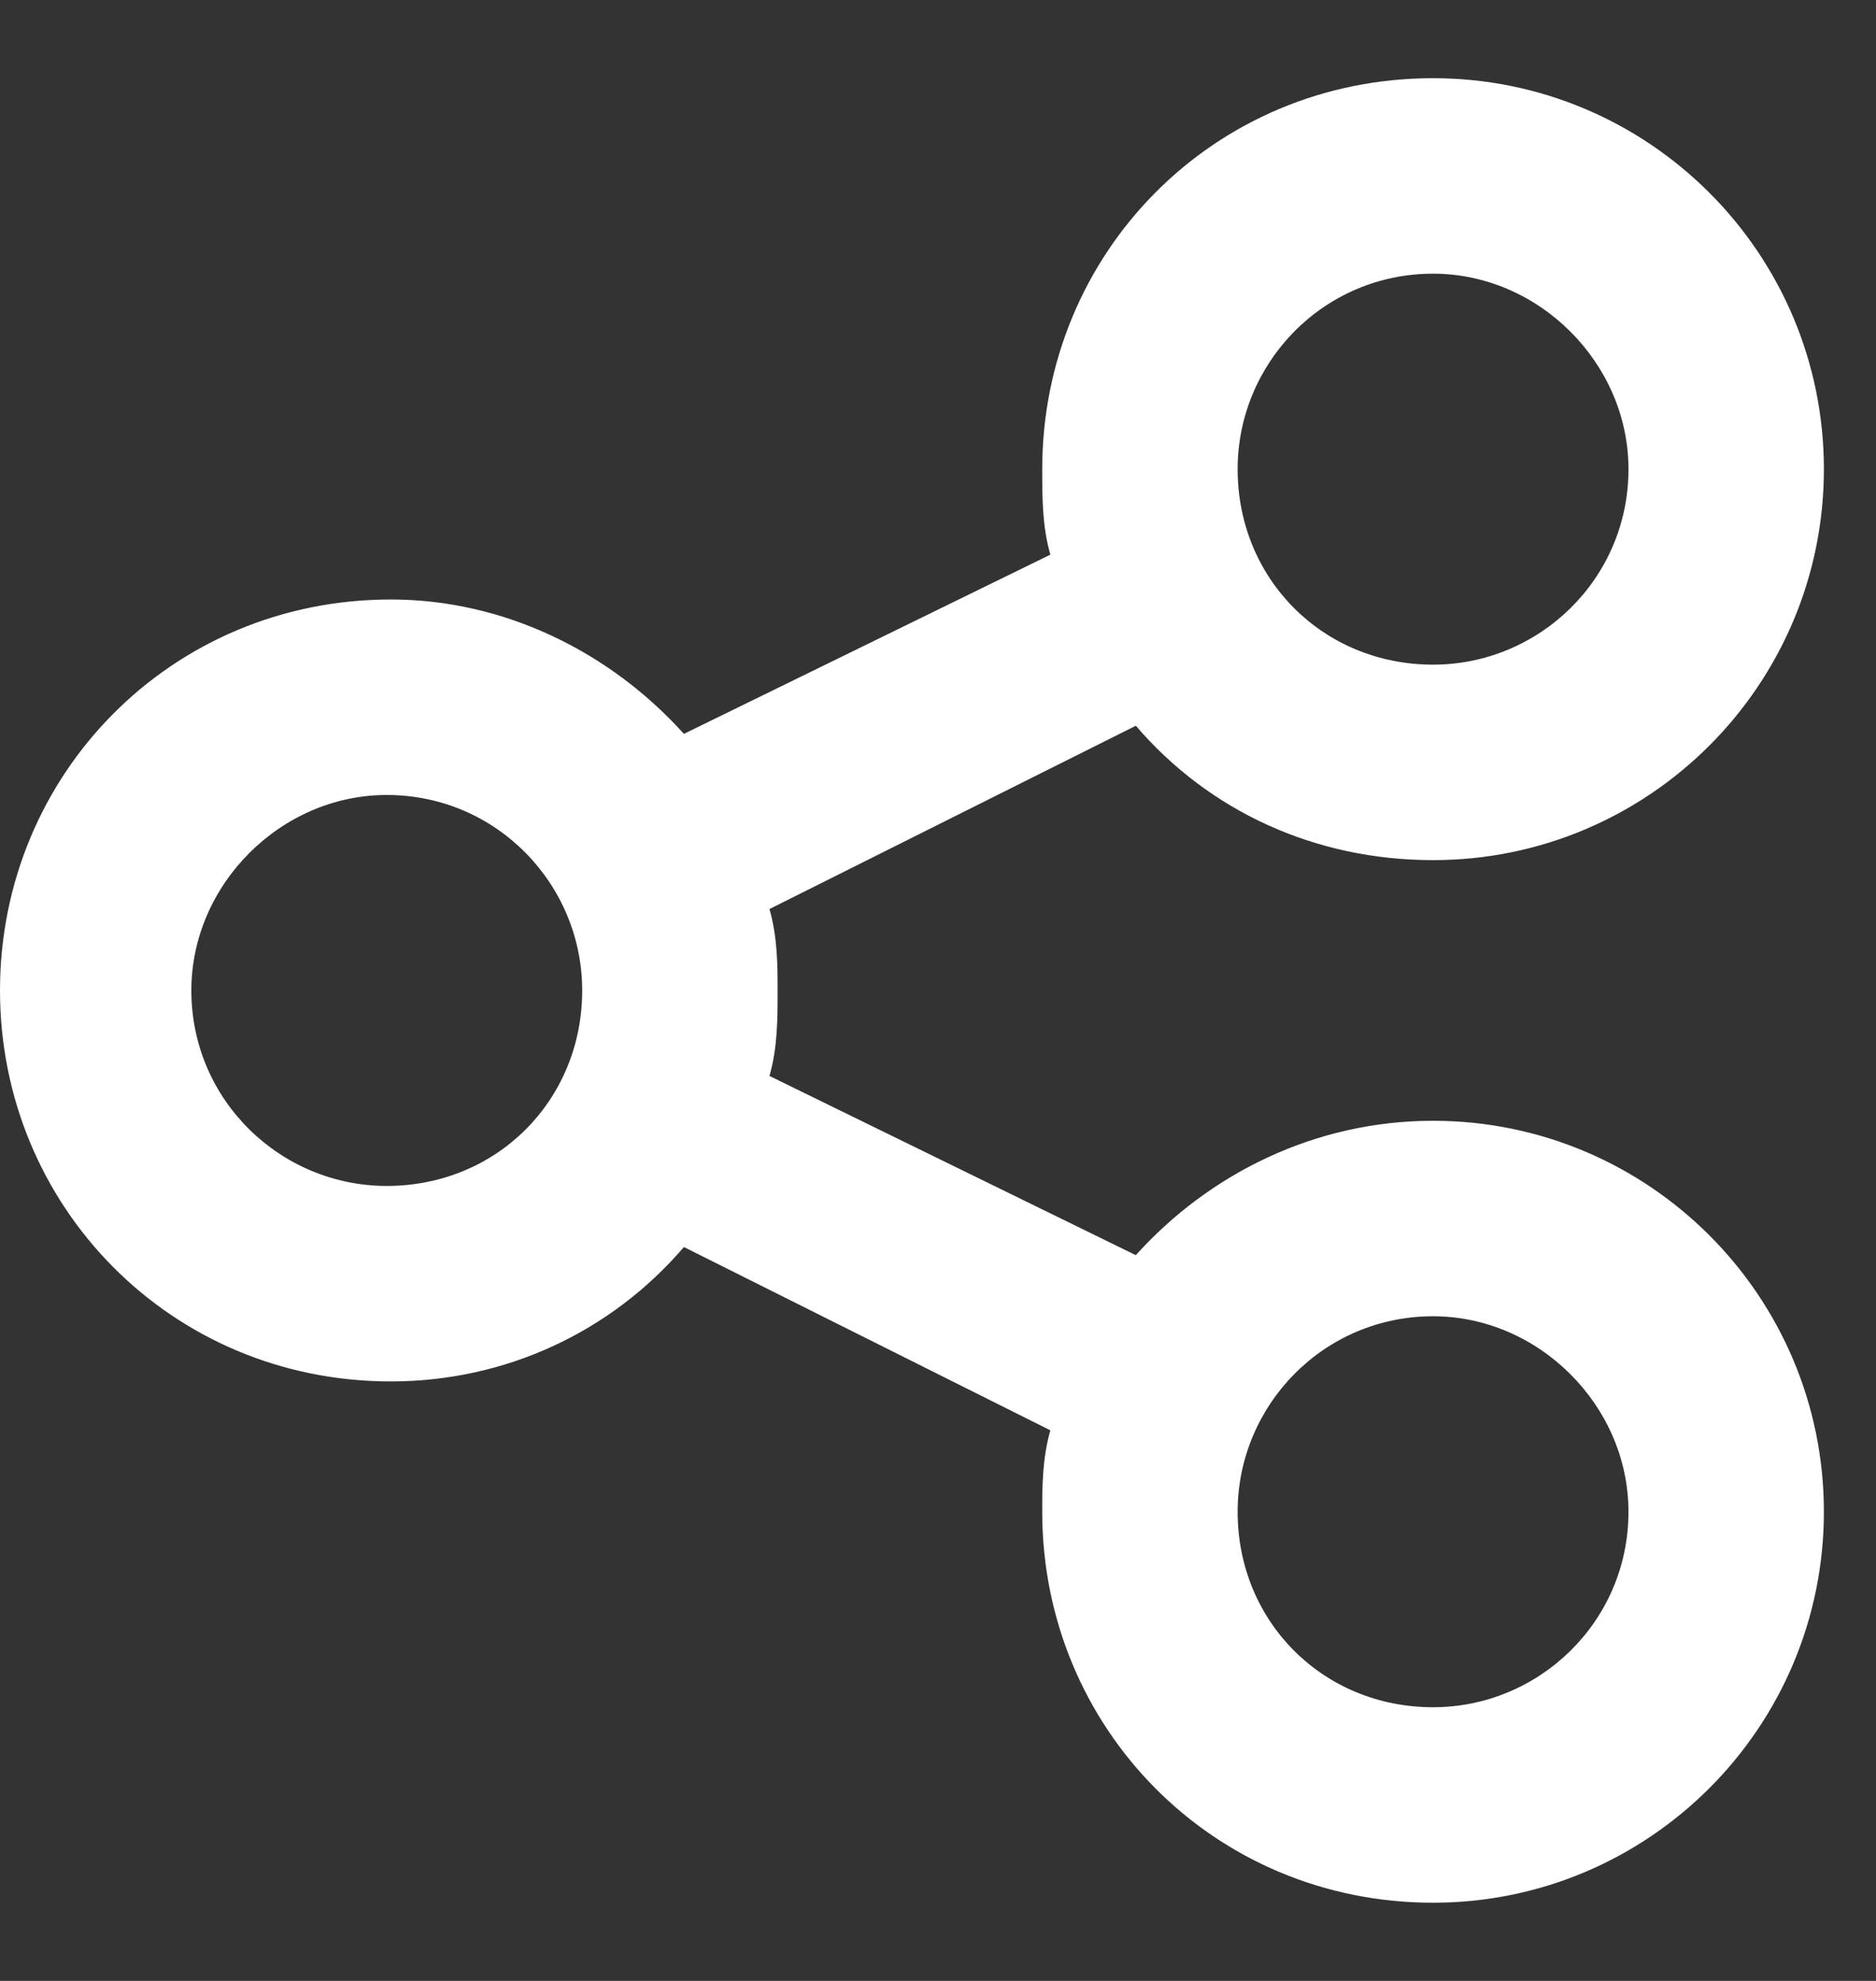 <?xml version="1.0" encoding="UTF-8"?>
<svg xmlns="http://www.w3.org/2000/svg" width="18" height="19" viewBox="0 0 18 19" fill="none">
  <rect x="0" y="0" width="18" height="19" fill="#333333" stroke="none"/>
  <path d="M17.5 4.5C17.5 6.57 15.82 8.25 13.75 8.25C12.617 8.25 11.602 7.781 10.898 6.961L7.383 8.719C7.461 8.992 7.461 9.266 7.461 9.5C7.461 9.773 7.461 10.047 7.383 10.32L10.898 12.039C11.602 11.258 12.617 10.75 13.75 10.75C15.82 10.75 17.5 12.43 17.5 14.5C17.5 16.57 15.82 18.25 13.75 18.25C11.641 18.25 10 16.57 10 14.5C10 14.266 10 13.992 10.078 13.719L6.562 11.961C5.859 12.781 4.844 13.25 3.75 13.25C1.641 13.25 0 11.57 0 9.5C0 7.43 1.641 5.75 3.75 5.75C4.844 5.75 5.859 6.258 6.562 7.039L10.078 5.32C10 5.047 10 4.773 10 4.5C10 2.43 11.641 0.75 13.75 0.75C15.82 0.75 17.5 2.43 17.5 4.5ZM3.711 11.375C4.766 11.375 5.586 10.555 5.586 9.5C5.586 8.484 4.766 7.625 3.711 7.625C2.695 7.625 1.836 8.484 1.836 9.5C1.836 10.555 2.695 11.375 3.711 11.375ZM13.75 2.625C12.695 2.625 11.875 3.484 11.875 4.5C11.875 5.555 12.695 6.375 13.75 6.375C14.766 6.375 15.625 5.555 15.625 4.5C15.625 3.484 14.766 2.625 13.75 2.625ZM13.75 16.375C14.766 16.375 15.625 15.555 15.625 14.5C15.625 13.484 14.766 12.625 13.75 12.625C12.695 12.625 11.875 13.484 11.875 14.5C11.875 15.555 12.695 16.375 13.75 16.375Z" fill="white"></path>
</svg>
